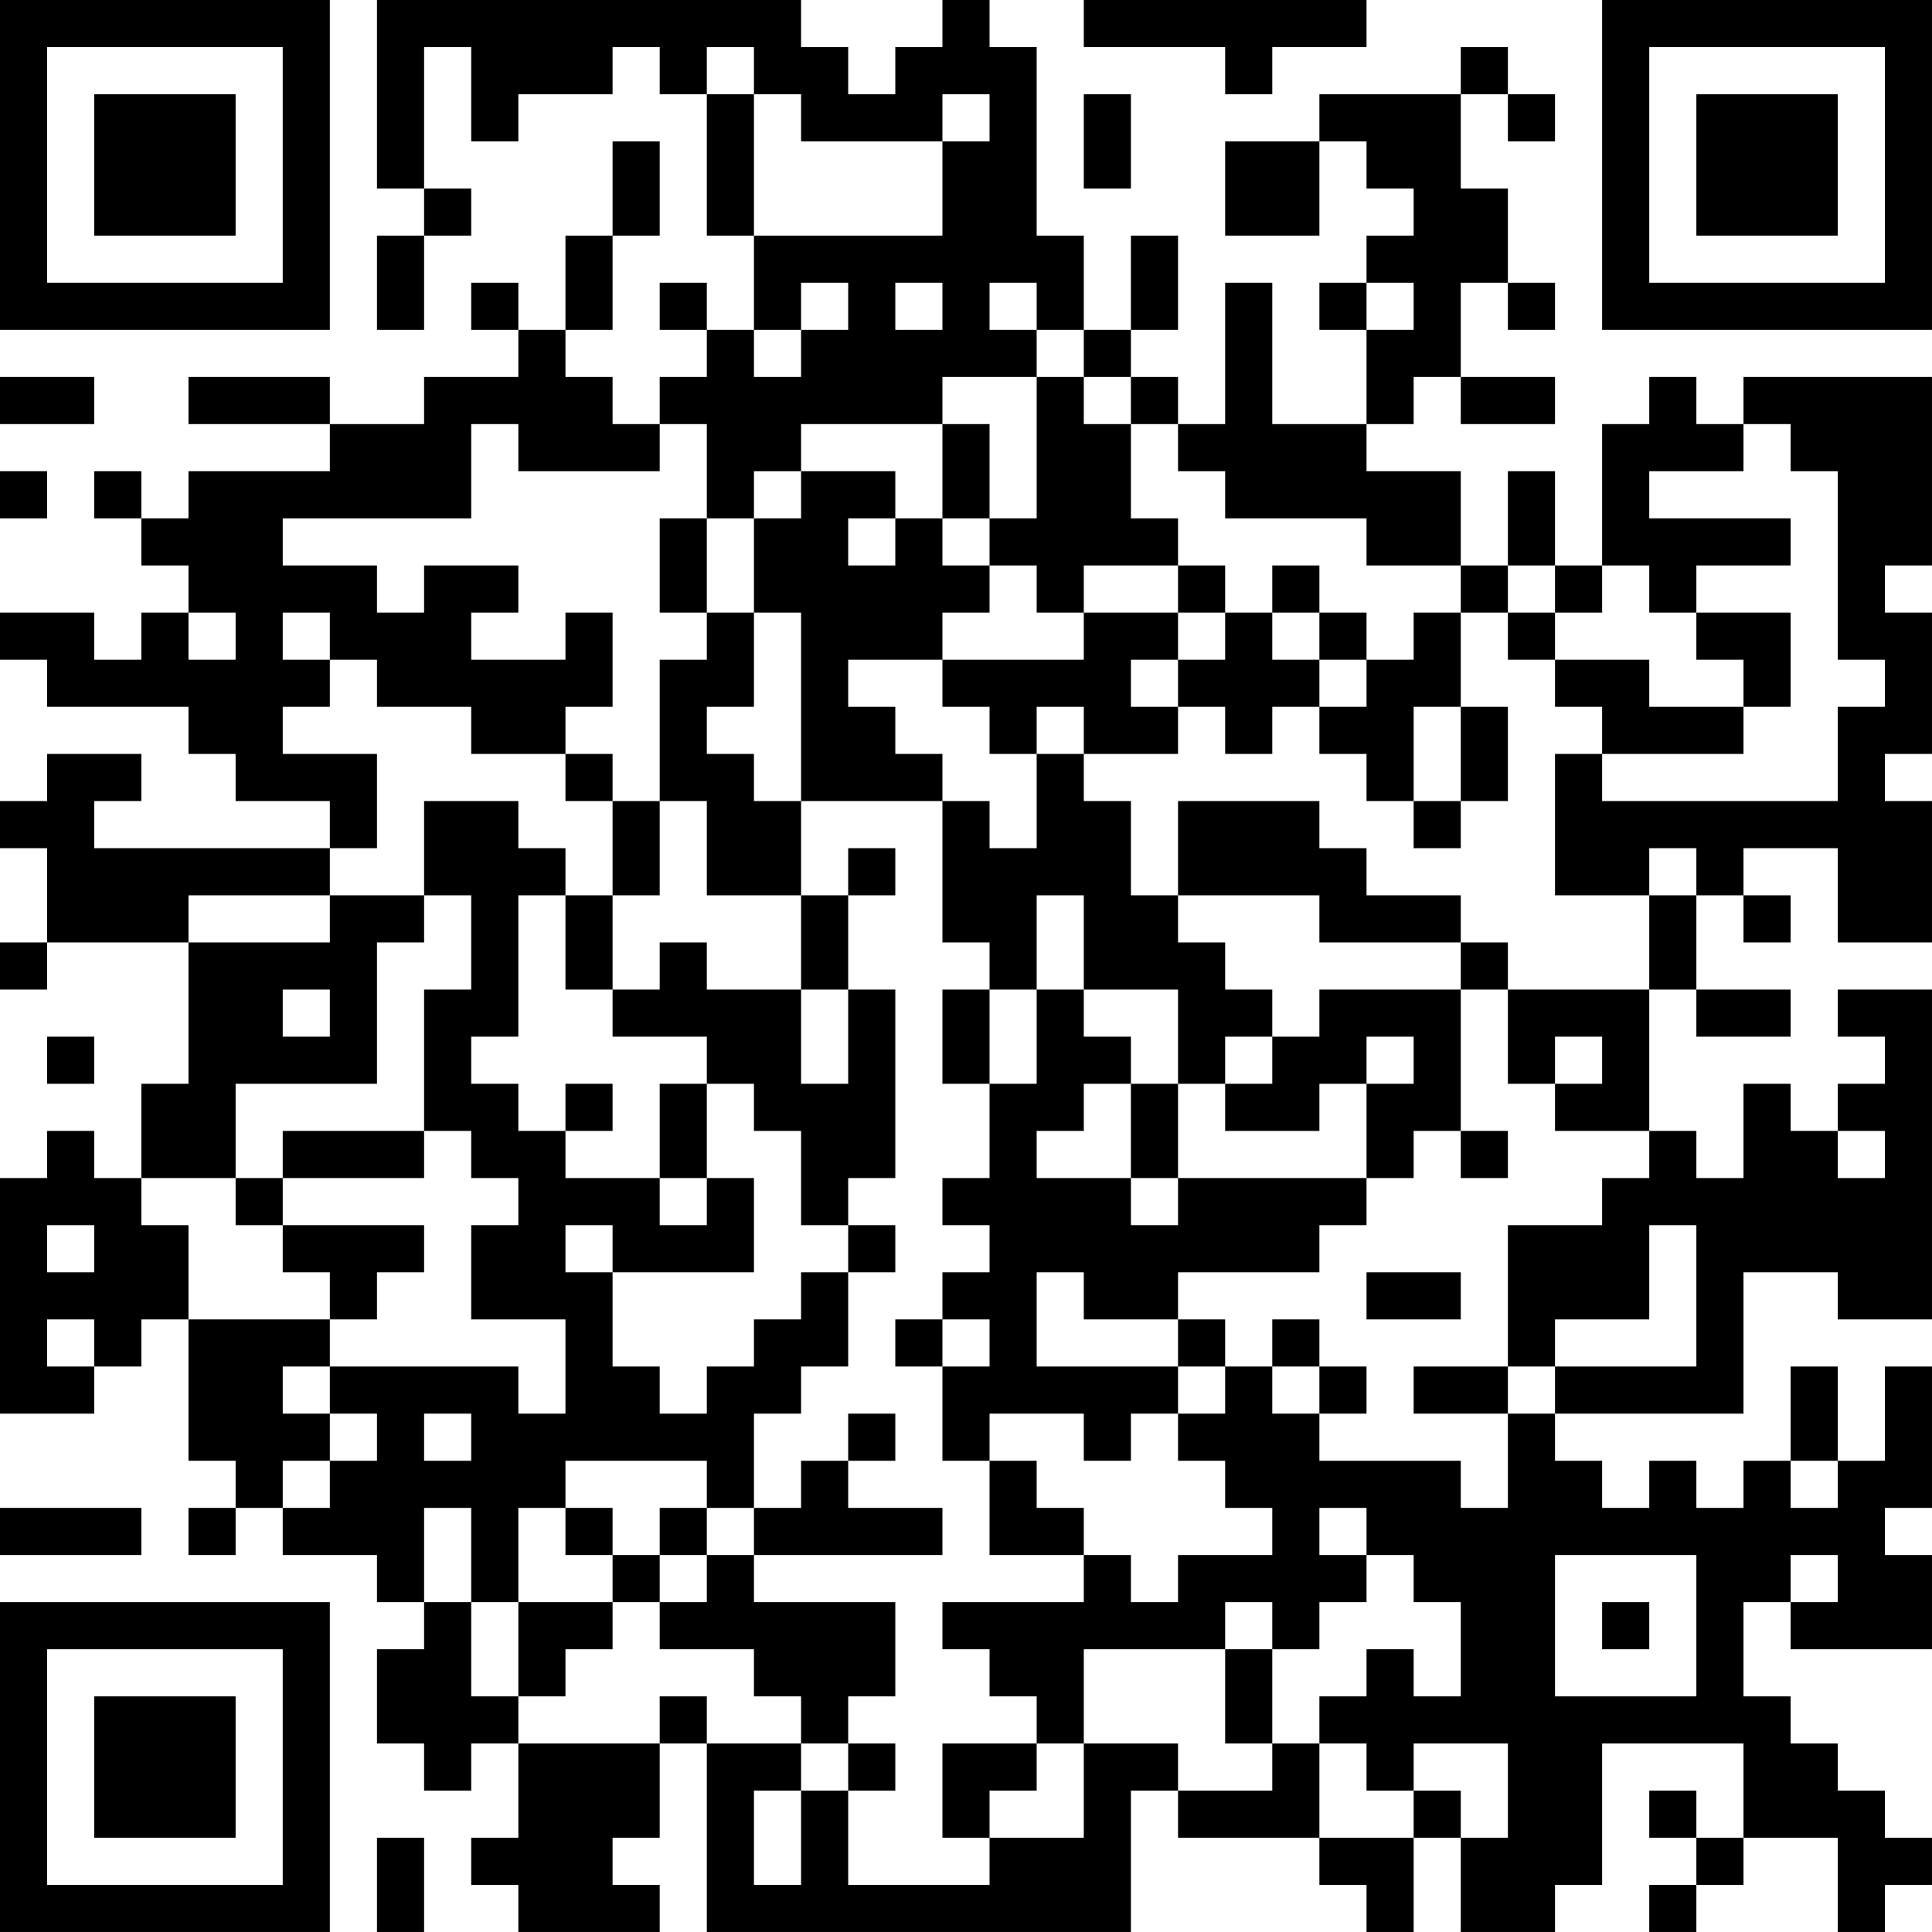 <?xml version="1.0" encoding="UTF-8"?>
<svg xmlns="http://www.w3.org/2000/svg" version="1.1" width="300" height="300" viewBox="0 0 300 300"><rect x="0" y="0" width="300" height="300" fill="#ffffff"/><g transform="scale(7.317)"><g transform="translate(0,0)"><path fill-rule="evenodd" d="M8 0L8 4L9 4L9 5L8 5L8 7L9 7L9 5L10 5L10 4L9 4L9 1L10 1L10 3L11 3L11 2L13 2L13 1L14 1L14 2L15 2L15 5L16 5L16 7L15 7L15 6L14 6L14 7L15 7L15 8L14 8L14 9L13 9L13 8L12 8L12 7L13 7L13 5L14 5L14 3L13 3L13 5L12 5L12 7L11 7L11 6L10 6L10 7L11 7L11 8L9 8L9 9L7 9L7 8L4 8L4 9L7 9L7 10L4 10L4 11L3 11L3 10L2 10L2 11L3 11L3 12L4 12L4 13L3 13L3 14L2 14L2 13L0 13L0 14L1 14L1 15L4 15L4 16L5 16L5 17L7 17L7 18L2 18L2 17L3 17L3 16L1 16L1 17L0 17L0 18L1 18L1 20L0 20L0 21L1 21L1 20L4 20L4 23L3 23L3 25L2 25L2 24L1 24L1 25L0 25L0 30L2 30L2 29L3 29L3 28L4 28L4 31L5 31L5 32L4 32L4 33L5 33L5 32L6 32L6 33L8 33L8 34L9 34L9 35L8 35L8 37L9 37L9 38L10 38L10 37L11 37L11 39L10 39L10 40L11 40L11 41L14 41L14 40L13 40L13 39L14 39L14 37L15 37L15 41L24 41L24 38L25 38L25 39L28 39L28 40L29 40L29 41L30 41L30 39L31 39L31 41L33 41L33 40L34 40L34 37L37 37L37 39L36 39L36 38L35 38L35 39L36 39L36 40L35 40L35 41L36 41L36 40L37 40L37 39L39 39L39 41L40 41L40 40L41 40L41 39L40 39L40 38L39 38L39 37L38 37L38 36L37 36L37 34L38 34L38 35L41 35L41 33L40 33L40 32L41 32L41 29L40 29L40 31L39 31L39 29L38 29L38 31L37 31L37 32L36 32L36 31L35 31L35 32L34 32L34 31L33 31L33 30L37 30L37 27L39 27L39 28L41 28L41 21L39 21L39 22L40 22L40 23L39 23L39 24L38 24L38 23L37 23L37 25L36 25L36 24L35 24L35 21L36 21L36 22L38 22L38 21L36 21L36 19L37 19L37 20L38 20L38 19L37 19L37 18L39 18L39 20L41 20L41 17L40 17L40 16L41 16L41 13L40 13L40 12L41 12L41 8L37 8L37 9L36 9L36 8L35 8L35 9L34 9L34 12L33 12L33 10L32 10L32 12L31 12L31 10L29 10L29 9L30 9L30 8L31 8L31 9L33 9L33 8L31 8L31 6L32 6L32 7L33 7L33 6L32 6L32 4L31 4L31 2L32 2L32 3L33 3L33 2L32 2L32 1L31 1L31 2L28 2L28 3L26 3L26 5L28 5L28 3L29 3L29 4L30 4L30 5L29 5L29 6L28 6L28 7L29 7L29 9L27 9L27 6L26 6L26 9L25 9L25 8L24 8L24 7L25 7L25 5L24 5L24 7L23 7L23 5L22 5L22 1L21 1L21 0L20 0L20 1L19 1L19 2L18 2L18 1L17 1L17 0ZM23 0L23 1L26 1L26 2L27 2L27 1L29 1L29 0ZM15 1L15 2L16 2L16 5L20 5L20 3L21 3L21 2L20 2L20 3L17 3L17 2L16 2L16 1ZM23 2L23 4L24 4L24 2ZM17 6L17 7L16 7L16 8L17 8L17 7L18 7L18 6ZM19 6L19 7L20 7L20 6ZM21 6L21 7L22 7L22 8L20 8L20 9L17 9L17 10L16 10L16 11L15 11L15 9L14 9L14 10L11 10L11 9L10 9L10 11L6 11L6 12L8 12L8 13L9 13L9 12L11 12L11 13L10 13L10 14L12 14L12 13L13 13L13 15L12 15L12 16L10 16L10 15L8 15L8 14L7 14L7 13L6 13L6 14L7 14L7 15L6 15L6 16L8 16L8 18L7 18L7 19L4 19L4 20L7 20L7 19L9 19L9 20L8 20L8 23L5 23L5 25L3 25L3 26L4 26L4 28L7 28L7 29L6 29L6 30L7 30L7 31L6 31L6 32L7 32L7 31L8 31L8 30L7 30L7 29L11 29L11 30L12 30L12 28L10 28L10 26L11 26L11 25L10 25L10 24L9 24L9 21L10 21L10 19L9 19L9 17L11 17L11 18L12 18L12 19L11 19L11 22L10 22L10 23L11 23L11 24L12 24L12 25L14 25L14 26L15 26L15 25L16 25L16 27L13 27L13 26L12 26L12 27L13 27L13 29L14 29L14 30L15 30L15 29L16 29L16 28L17 28L17 27L18 27L18 29L17 29L17 30L16 30L16 32L15 32L15 31L12 31L12 32L11 32L11 34L10 34L10 32L9 32L9 34L10 34L10 36L11 36L11 37L14 37L14 36L15 36L15 37L17 37L17 38L16 38L16 40L17 40L17 38L18 38L18 40L21 40L21 39L23 39L23 37L25 37L25 38L27 38L27 37L28 37L28 39L30 39L30 38L31 38L31 39L32 39L32 37L30 37L30 38L29 38L29 37L28 37L28 36L29 36L29 35L30 35L30 36L31 36L31 34L30 34L30 33L29 33L29 32L28 32L28 33L29 33L29 34L28 34L28 35L27 35L27 34L26 34L26 35L23 35L23 37L22 37L22 36L21 36L21 35L20 35L20 34L23 34L23 33L24 33L24 34L25 34L25 33L27 33L27 32L26 32L26 31L25 31L25 30L26 30L26 29L27 29L27 30L28 30L28 31L31 31L31 32L32 32L32 30L33 30L33 29L36 29L36 26L35 26L35 28L33 28L33 29L32 29L32 26L34 26L34 25L35 25L35 24L33 24L33 23L34 23L34 22L33 22L33 23L32 23L32 21L35 21L35 19L36 19L36 18L35 18L35 19L33 19L33 16L34 16L34 17L39 17L39 15L40 15L40 14L39 14L39 10L38 10L38 9L37 9L37 10L35 10L35 11L38 11L38 12L36 12L36 13L35 13L35 12L34 12L34 13L33 13L33 12L32 12L32 13L31 13L31 12L29 12L29 11L26 11L26 10L25 10L25 9L24 9L24 8L23 8L23 7L22 7L22 6ZM29 6L29 7L30 7L30 6ZM0 8L0 9L2 9L2 8ZM22 8L22 11L21 11L21 9L20 9L20 11L19 11L19 10L17 10L17 11L16 11L16 13L15 13L15 11L14 11L14 13L15 13L15 14L14 14L14 17L13 17L13 16L12 16L12 17L13 17L13 19L12 19L12 21L13 21L13 22L15 22L15 23L14 23L14 25L15 25L15 23L16 23L16 24L17 24L17 26L18 26L18 27L19 27L19 26L18 26L18 25L19 25L19 21L18 21L18 19L19 19L19 18L18 18L18 19L17 19L17 17L20 17L20 20L21 20L21 21L20 21L20 23L21 23L21 25L20 25L20 26L21 26L21 27L20 27L20 28L19 28L19 29L20 29L20 31L21 31L21 33L23 33L23 32L22 32L22 31L21 31L21 30L23 30L23 31L24 31L24 30L25 30L25 29L26 29L26 28L25 28L25 27L28 27L28 26L29 26L29 25L30 25L30 24L31 24L31 25L32 25L32 24L31 24L31 21L32 21L32 20L31 20L31 19L29 19L29 18L28 18L28 17L25 17L25 19L24 19L24 17L23 17L23 16L25 16L25 15L26 15L26 16L27 16L27 15L28 15L28 16L29 16L29 17L30 17L30 18L31 18L31 17L32 17L32 15L31 15L31 13L30 13L30 14L29 14L29 13L28 13L28 12L27 12L27 13L26 13L26 12L25 12L25 11L24 11L24 9L23 9L23 8ZM0 10L0 11L1 11L1 10ZM18 11L18 12L19 12L19 11ZM20 11L20 12L21 12L21 13L20 13L20 14L18 14L18 15L19 15L19 16L20 16L20 17L21 17L21 18L22 18L22 16L23 16L23 15L22 15L22 16L21 16L21 15L20 15L20 14L23 14L23 13L25 13L25 14L24 14L24 15L25 15L25 14L26 14L26 13L25 13L25 12L23 12L23 13L22 13L22 12L21 12L21 11ZM4 13L4 14L5 14L5 13ZM16 13L16 15L15 15L15 16L16 16L16 17L17 17L17 13ZM27 13L27 14L28 14L28 15L29 15L29 14L28 14L28 13ZM32 13L32 14L33 14L33 15L34 15L34 16L37 16L37 15L38 15L38 13L36 13L36 14L37 14L37 15L35 15L35 14L33 14L33 13ZM30 15L30 17L31 17L31 15ZM14 17L14 19L13 19L13 21L14 21L14 20L15 20L15 21L17 21L17 23L18 23L18 21L17 21L17 19L15 19L15 17ZM22 19L22 21L21 21L21 23L22 23L22 21L23 21L23 22L24 22L24 23L23 23L23 24L22 24L22 25L24 25L24 26L25 26L25 25L29 25L29 23L30 23L30 22L29 22L29 23L28 23L28 24L26 24L26 23L27 23L27 22L28 22L28 21L31 21L31 20L28 20L28 19L25 19L25 20L26 20L26 21L27 21L27 22L26 22L26 23L25 23L25 21L23 21L23 19ZM6 21L6 22L7 22L7 21ZM1 22L1 23L2 23L2 22ZM12 23L12 24L13 24L13 23ZM24 23L24 25L25 25L25 23ZM6 24L6 25L5 25L5 26L6 26L6 27L7 27L7 28L8 28L8 27L9 27L9 26L6 26L6 25L9 25L9 24ZM39 24L39 25L40 25L40 24ZM1 26L1 27L2 27L2 26ZM22 27L22 29L25 29L25 28L23 28L23 27ZM29 27L29 28L31 28L31 27ZM1 28L1 29L2 29L2 28ZM20 28L20 29L21 29L21 28ZM27 28L27 29L28 29L28 30L29 30L29 29L28 29L28 28ZM30 29L30 30L32 30L32 29ZM9 30L9 31L10 31L10 30ZM18 30L18 31L17 31L17 32L16 32L16 33L15 33L15 32L14 32L14 33L13 33L13 32L12 32L12 33L13 33L13 34L11 34L11 36L12 36L12 35L13 35L13 34L14 34L14 35L16 35L16 36L17 36L17 37L18 37L18 38L19 38L19 37L18 37L18 36L19 36L19 34L16 34L16 33L20 33L20 32L18 32L18 31L19 31L19 30ZM38 31L38 32L39 32L39 31ZM0 32L0 33L3 33L3 32ZM14 33L14 34L15 34L15 33ZM33 33L33 36L36 36L36 33ZM38 33L38 34L39 34L39 33ZM34 34L34 35L35 35L35 34ZM26 35L26 37L27 37L27 35ZM20 37L20 39L21 39L21 38L22 38L22 37ZM8 39L8 41L9 41L9 39ZM0 0L0 7L7 7L7 0ZM1 1L1 6L6 6L6 1ZM2 2L2 5L5 5L5 2ZM34 0L34 7L41 7L41 0ZM35 1L35 6L40 6L40 1ZM36 2L36 5L39 5L39 2ZM0 34L0 41L7 41L7 34ZM1 35L1 40L6 40L6 35ZM2 36L2 39L5 39L5 36Z" fill="#000000"/></g></g></svg>
